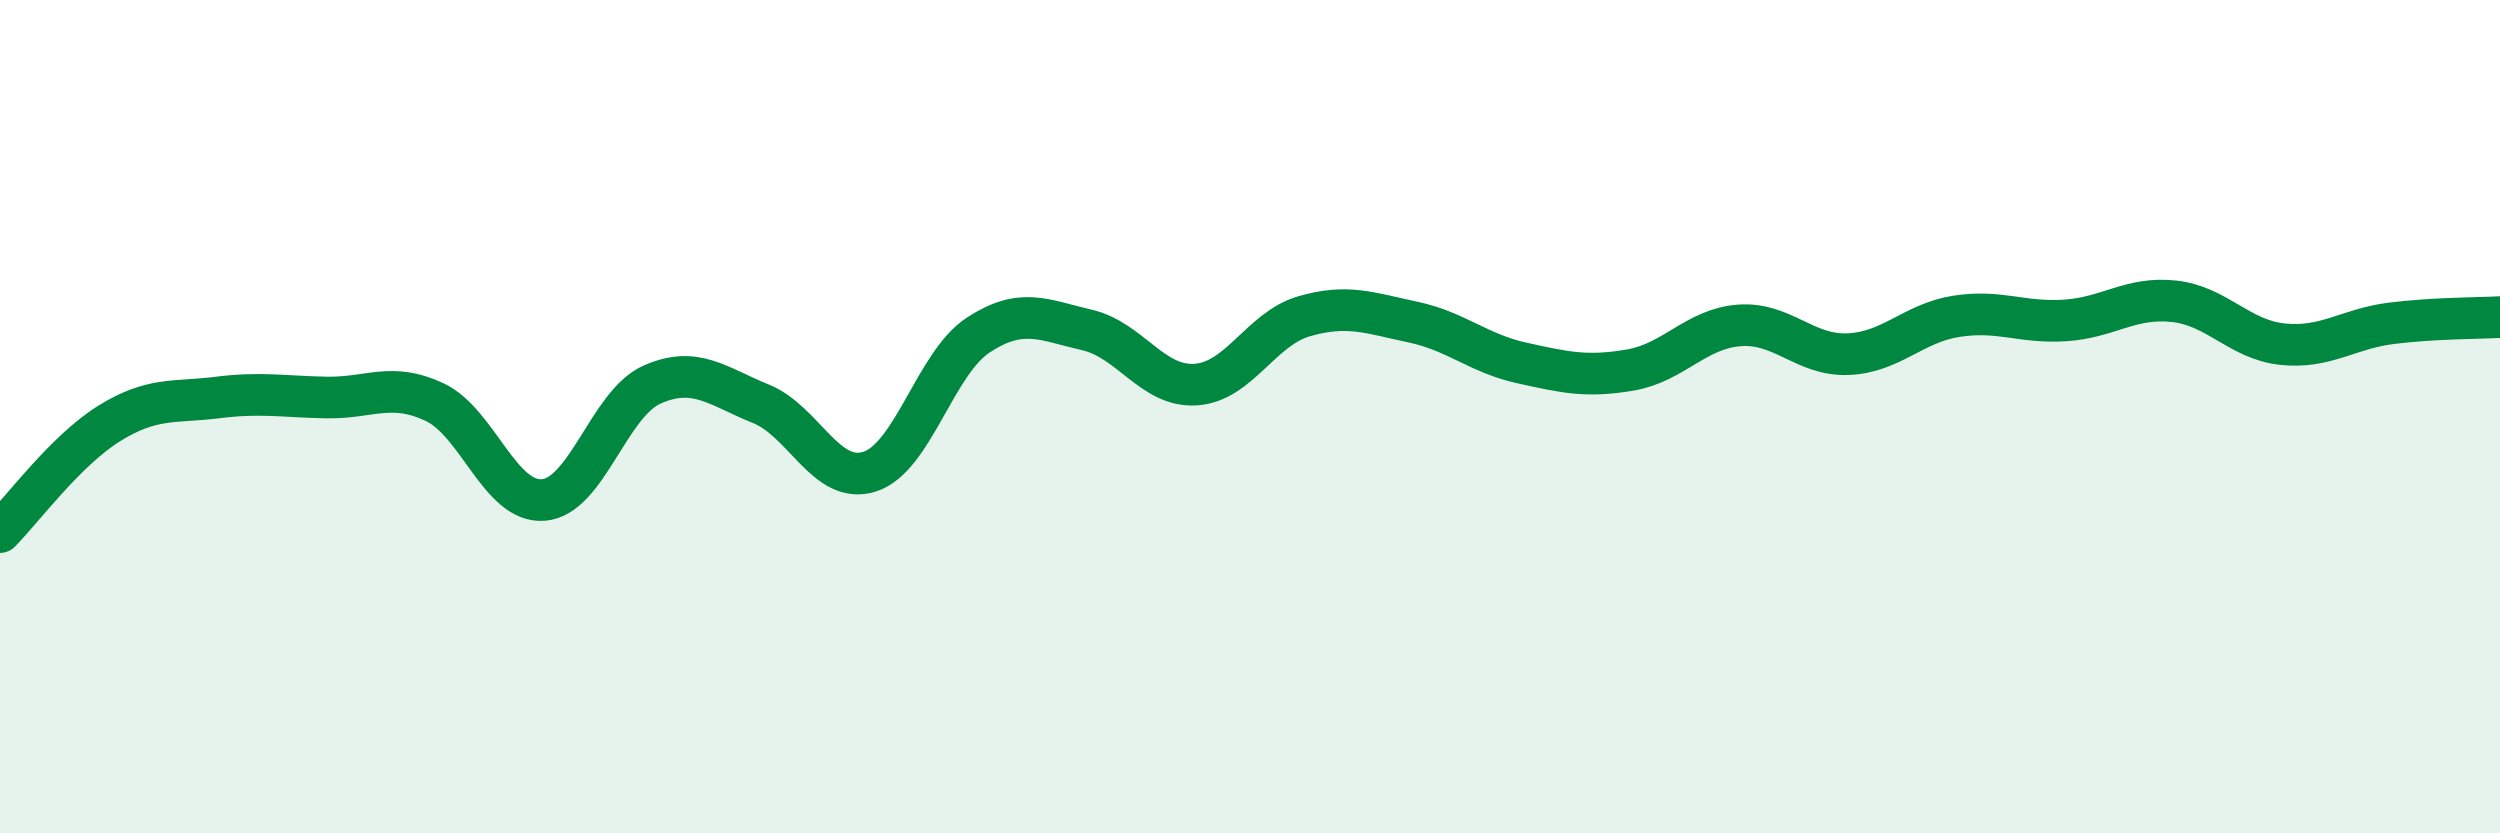 
    <svg width="60" height="20" viewBox="0 0 60 20" xmlns="http://www.w3.org/2000/svg">
      <path
        d="M 0,12.77 C 0.52,12.25 1.57,10.82 2.61,10.17 C 3.65,9.52 4.18,9.67 5.22,9.54 C 6.26,9.41 6.79,9.52 7.83,9.54 C 8.87,9.56 9.39,9.16 10.43,9.65 C 11.47,10.14 12,12.08 13.04,12 C 14.08,11.92 14.61,9.69 15.65,9.23 C 16.69,8.77 17.22,9.27 18.26,9.69 C 19.3,10.11 19.83,11.65 20.87,11.32 C 21.91,10.99 22.44,8.72 23.48,8.04 C 24.52,7.36 25.05,7.68 26.09,7.92 C 27.13,8.16 27.66,9.3 28.7,9.23 C 29.74,9.16 30.26,7.89 31.3,7.59 C 32.34,7.29 32.87,7.51 33.91,7.73 C 34.95,7.95 35.48,8.48 36.52,8.71 C 37.56,8.94 38.09,9.06 39.13,8.88 C 40.17,8.7 40.7,7.89 41.74,7.81 C 42.78,7.73 43.31,8.54 44.35,8.5 C 45.39,8.46 45.92,7.75 46.96,7.59 C 48,7.43 48.53,7.76 49.57,7.69 C 50.61,7.62 51.13,7.12 52.17,7.23 C 53.21,7.34 53.74,8.15 54.78,8.26 C 55.82,8.37 56.35,7.89 57.39,7.76 C 58.43,7.63 59.48,7.64 60,7.61L60 20L0 20Z"
        fill="#008740"
        opacity="0.1"
        stroke-linecap="round"
        stroke-linejoin="round"
      />
      <path
        d="M 0,12.77 C 0.52,12.25 1.57,10.82 2.61,10.17 C 3.65,9.52 4.18,9.67 5.22,9.54 C 6.26,9.41 6.79,9.52 7.83,9.54 C 8.87,9.56 9.39,9.16 10.43,9.65 C 11.47,10.14 12,12.08 13.04,12 C 14.08,11.92 14.61,9.69 15.65,9.23 C 16.69,8.77 17.22,9.27 18.26,9.69 C 19.3,10.11 19.83,11.65 20.87,11.32 C 21.91,10.99 22.44,8.72 23.48,8.04 C 24.52,7.36 25.05,7.68 26.09,7.92 C 27.13,8.16 27.66,9.3 28.7,9.23 C 29.74,9.16 30.26,7.89 31.3,7.59 C 32.34,7.29 32.87,7.51 33.91,7.73 C 34.95,7.95 35.48,8.48 36.52,8.71 C 37.56,8.94 38.09,9.06 39.13,8.88 C 40.17,8.7 40.7,7.89 41.74,7.81 C 42.78,7.73 43.31,8.54 44.35,8.5 C 45.39,8.46 45.92,7.75 46.96,7.59 C 48,7.43 48.53,7.76 49.57,7.69 C 50.61,7.62 51.13,7.12 52.17,7.23 C 53.21,7.34 53.74,8.15 54.78,8.26 C 55.82,8.37 56.35,7.89 57.39,7.76 C 58.43,7.63 59.48,7.64 60,7.61"
        stroke="#008740"
        stroke-width="1"
        fill="none"
        stroke-linecap="round"
        stroke-linejoin="round"
      />
    </svg>
  